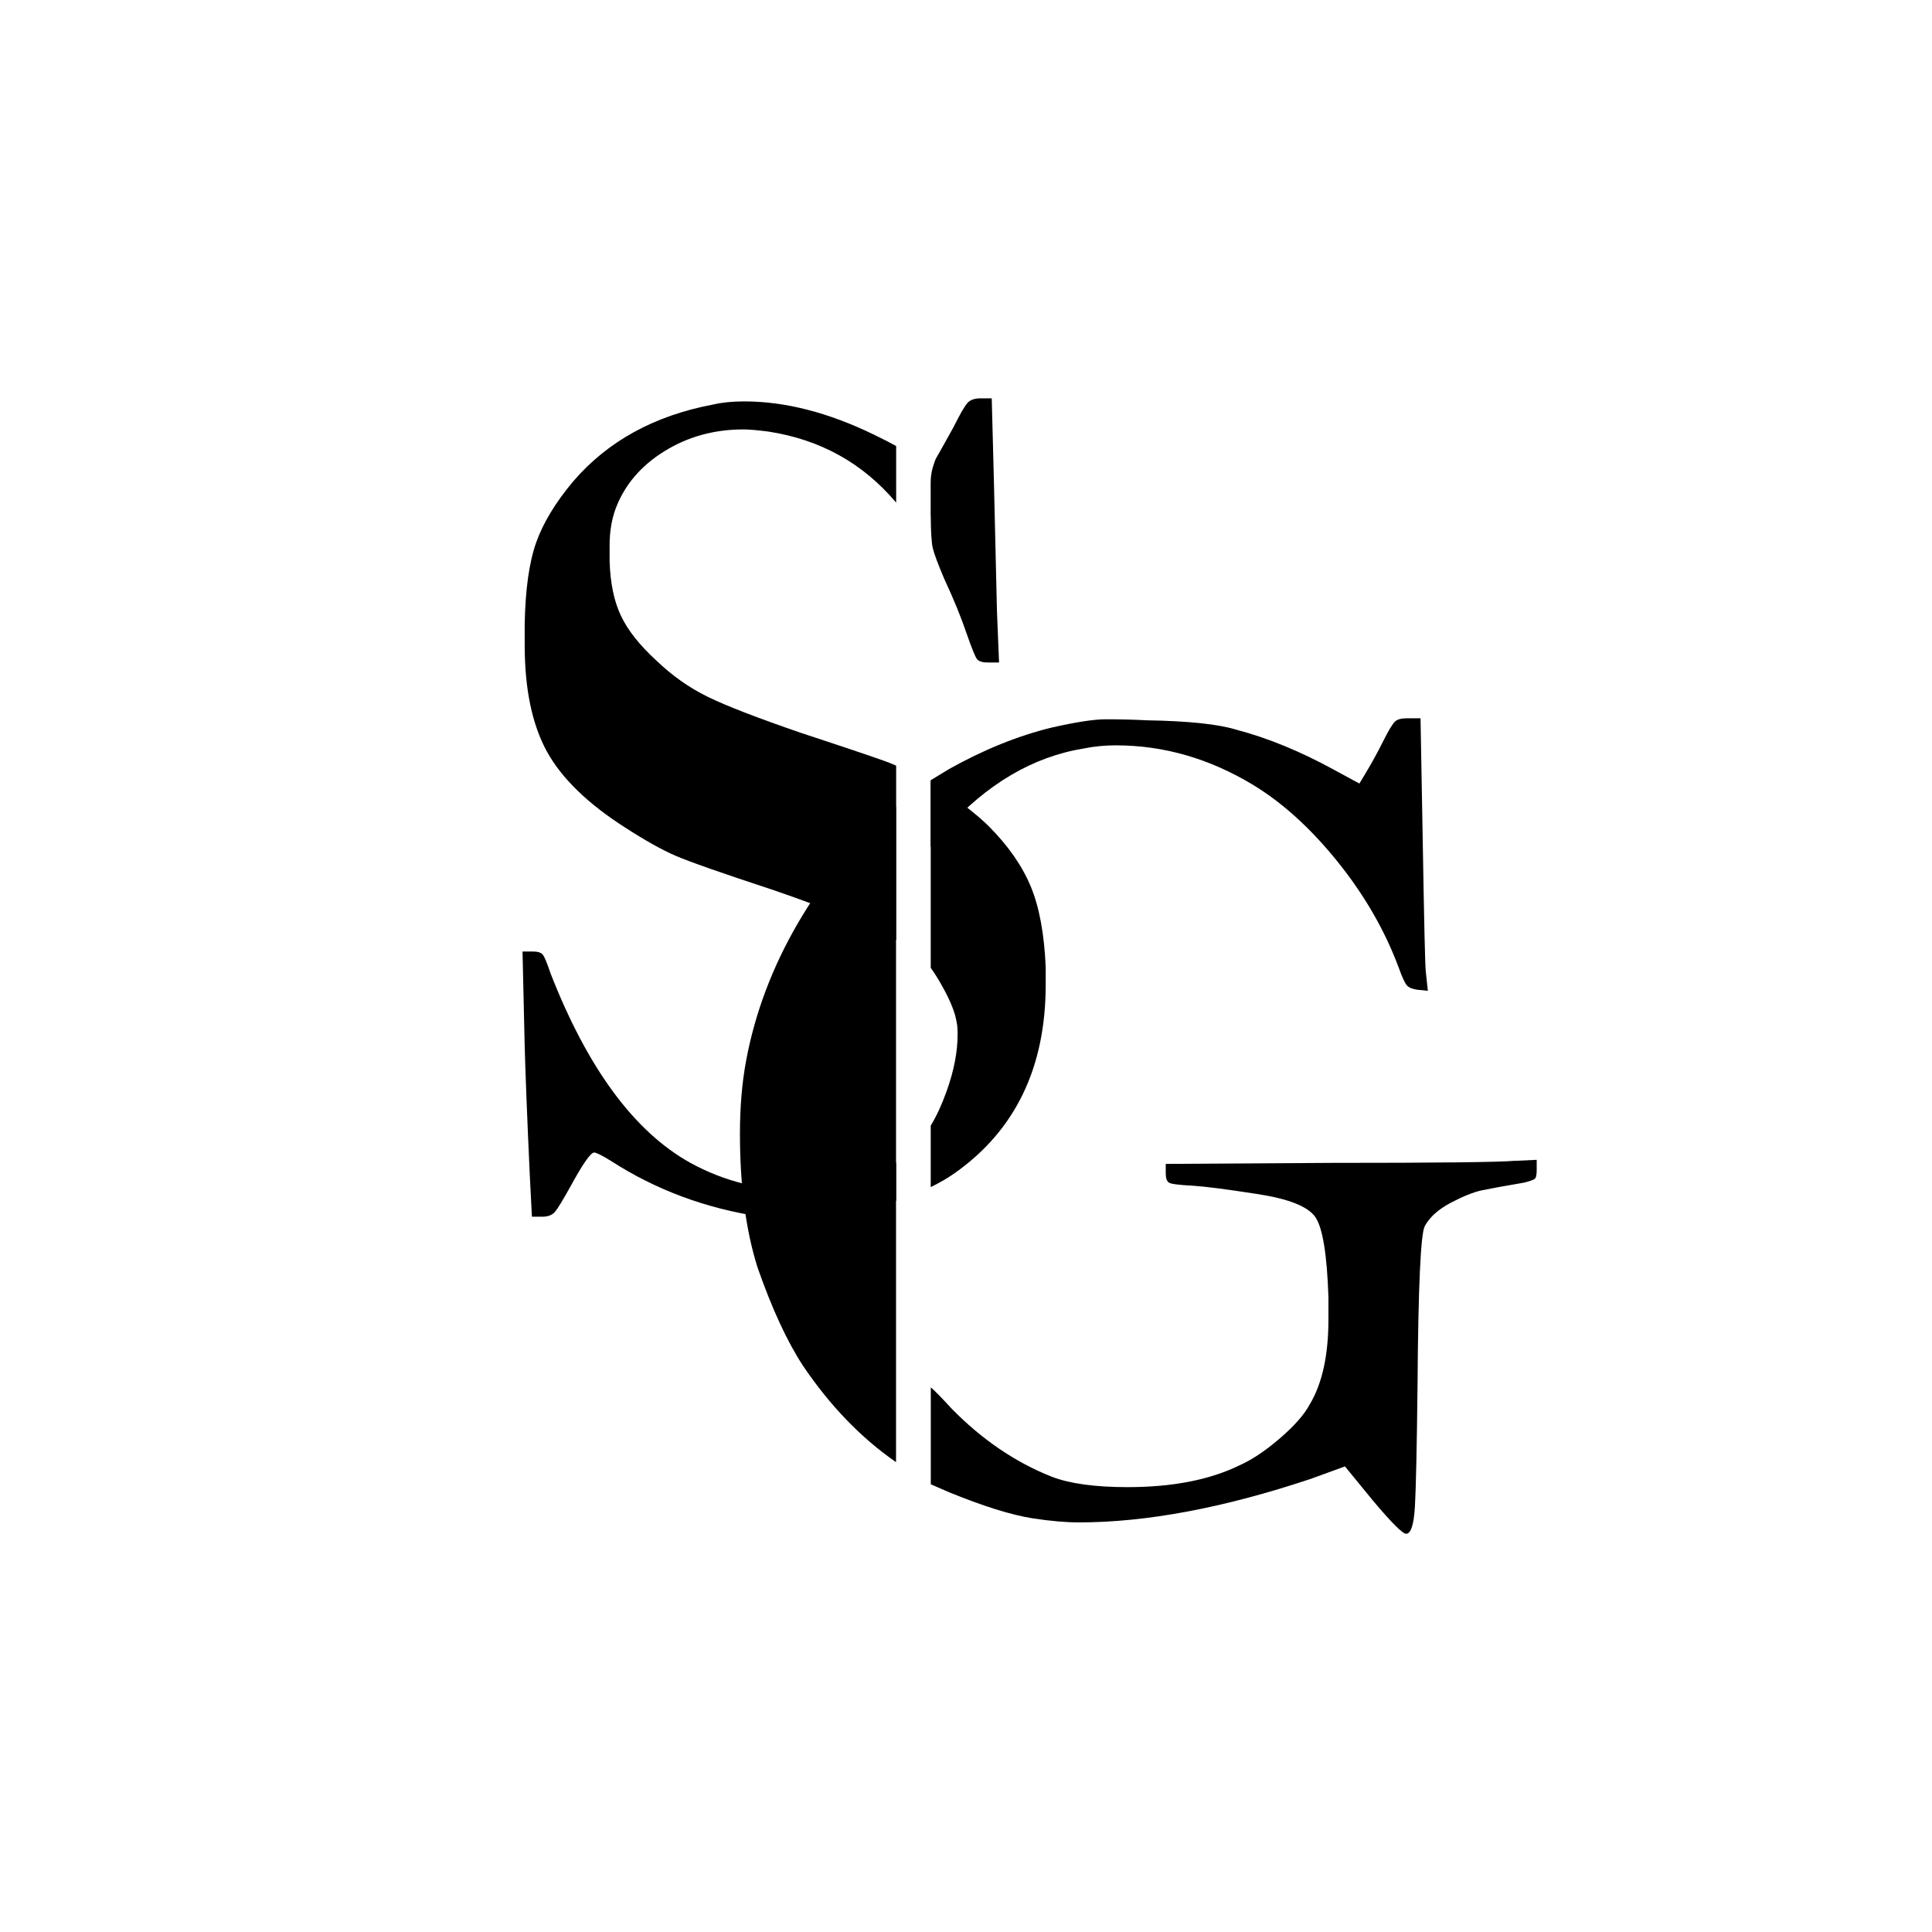 <?xml version="1.0" encoding="UTF-8"?>
<svg data-bbox="82.22 62.68 159.58 178.66" viewBox="0 0 304 304" xmlns="http://www.w3.org/2000/svg" data-type="shape">
    <g>
        <path d="m146.45 133.26 2.26-2.61c6.52-7.28 13.8-11.57 21.84-12.88 1.63-.33 3.31-.49 5.05-.49 7.5 0 14.67 2.07 21.52 6.19 4.67 2.83 9.13 6.87 13.37 12.14s7.44 10.84 9.62 16.71c.54 1.52.98 2.44 1.3 2.77s.87.54 1.63.65l1.63.16-.33-3.1c-.11-1.08-.27-8.26-.49-21.52l-.33-18.26h-2.12c-.87 0-1.5.16-1.87.49-.38.33-1.01 1.36-1.88 3.1s-1.79 3.42-2.77 5.05l-.98 1.63-3.91-2.12q-7.995-4.395-15.48-6.36c-2.83-.87-7.5-1.36-14.02-1.47-2.07-.11-4.24-.16-6.52-.16-1.85 0-4.67.44-8.48 1.3-5.33 1.3-10.7 3.48-16.14 6.52l-2.91 1.77v10.46Z"/>
        <path d="M238.36 182.65q-3.585.33-29.01.33l-25.92.16v1.47c0 .76.16 1.25.49 1.47s1.57.38 3.75.49c1.85.11 5.22.54 10.11 1.3 5 .76 8.07 1.98 9.21 3.67q1.71 2.535 2.04 12.63v3.42c0 5.65-.98 10.11-2.93 13.37-.87 1.63-2.45 3.42-4.73 5.38s-4.4 3.37-6.36 4.24c-4.67 2.28-10.54 3.42-17.6 3.42-5.11 0-9.07-.55-11.9-1.63-5.76-2.28-11.03-5.87-15.81-10.76-1.51-1.65-2.58-2.75-3.24-3.31v15.25l2.91 1.27c5.32 2.17 9.67 3.53 13.04 4.08 2.82.43 5.27.65 7.33.65 10.65 0 22.82-2.28 36.51-6.85l5.38-1.96 4.4 5.38q4.395 5.22 5.22 5.22c.76 0 1.22-1.44 1.39-4.32.16-2.88.3-9.26.41-19.15.11-15.43.49-23.74 1.14-24.94.76-1.41 2.12-2.63 4.08-3.67 1.96-1.03 3.59-1.68 4.89-1.96 1.3-.27 3.53-.68 6.68-1.22.87-.22 1.41-.41 1.63-.57q.33-.24.33-1.38v-1.63l-3.42.16Z"/>
        <path d="M146.45 81.12c.02 2.57.12 4.27.32 5.11.22.92.82 2.53 1.79 4.81 1.52 3.26 2.71 6.19 3.59 8.8.76 2.17 1.28 3.45 1.55 3.83q.405.57 1.71.57h1.79l-.33-8.15c0-.22-.16-7.17-.49-20.86l-.33-12.55h-1.79c-.87 0-1.52.22-1.96.65-.44.44-1.2 1.74-2.28 3.91-.55.98-1.09 1.96-1.63 2.93-.54.98-.9 1.6-1.06 1.87s-.35.79-.57 1.55c-.21.74-.32 1.54-.32 2.38v5.14Z"/>
        <path d="M141 182.9c-2.21 1.65-4.57 2.82-7.11 3.49-2.28.65-4.78.98-7.5.98-6.52 0-12.44-1.47-17.77-4.4-8.8-4.89-16.14-14.83-22-29.83-.54-1.63-.95-2.61-1.22-2.93-.27-.33-.79-.49-1.55-.49h-1.63l.33 14.51c.11 4.35.38 11.3.82 20.86l.33 6.36h1.63c.87 0 1.52-.24 1.96-.73.43-.49 1.25-1.82 2.45-3.99 1.96-3.59 3.2-5.38 3.75-5.38.33 0 1.19.43 2.61 1.3 7.06 4.56 14.94 7.5 23.63 8.8q2.94.33 4.56.33c4.46 0 9.15-.68 14.1-2.04.91-.25 1.78-.51 2.62-.79v-6.05Z"/>
        <path d="M141 126.93c-.25.2-.49.39-.77.62-5.76 4.89-10.65 10.79-14.67 17.69s-6.74 14.1-8.15 21.6c-.65 3.48-.98 7.33-.98 11.57 0 8.15.92 15.16 2.77 21.03 2.28 6.52 4.67 11.68 7.17 15.49 4.27 6.31 9.14 11.34 14.62 15.14V126.95Z"/>
        <path d="M162.17 139.45q-2.04-4.89-6.6-9.45c-1.41-1.41-3.61-3.18-6.6-5.3-.97-.69-1.8-1.26-2.52-1.73v29.32c.62.86 1.26 1.88 1.95 3.14 1.2 2.18 1.9 3.97 2.12 5.38.11.44.16 1.09.16 1.96q0 4.08-1.71 8.88c-.76 2.13-1.6 3.95-2.52 5.47v9.67c1.39-.68 2.64-1.4 3.75-2.18q14.34-10.11 14.34-29.67v-2.77c-.22-5.22-1.01-9.45-2.36-12.71Z"/>
        <path d="m141 120.47-.59-.25c-.65-.33-5.44-1.96-14.34-4.89-6.96-2.39-11.87-4.29-14.75-5.71-2.88-1.41-5.57-3.31-8.07-5.71-2.61-2.39-4.46-4.73-5.54-7.01-1.09-2.28-1.69-5.16-1.79-8.64v-2.44c0-2.17.33-4.13.98-5.87 1.41-3.69 3.97-6.68 7.66-8.96q5.535-3.42 12.39-3.42c.87 0 2.17.11 3.91.33 8.21 1.25 14.92 4.98 20.15 11.19v-8.91c-.93-.51-2.09-1.11-3.52-1.8-7.17-3.48-13.96-5.22-20.38-5.22-1.85 0-3.48.16-4.89.49-9.24 1.74-16.57 5.76-22 12.06-2.83 3.37-4.78 6.6-5.87 9.7s-1.69 7.36-1.79 12.8v3.26c0 6.96 1.17 12.55 3.5 16.79s6.49 8.26 12.47 12.06q4.56 2.94 7.74 4.32c2.12.92 7.31 2.75 15.57 5.46q13.035 4.5 19.17 7.83v-27.46Z"/>
    </g>
</svg>
